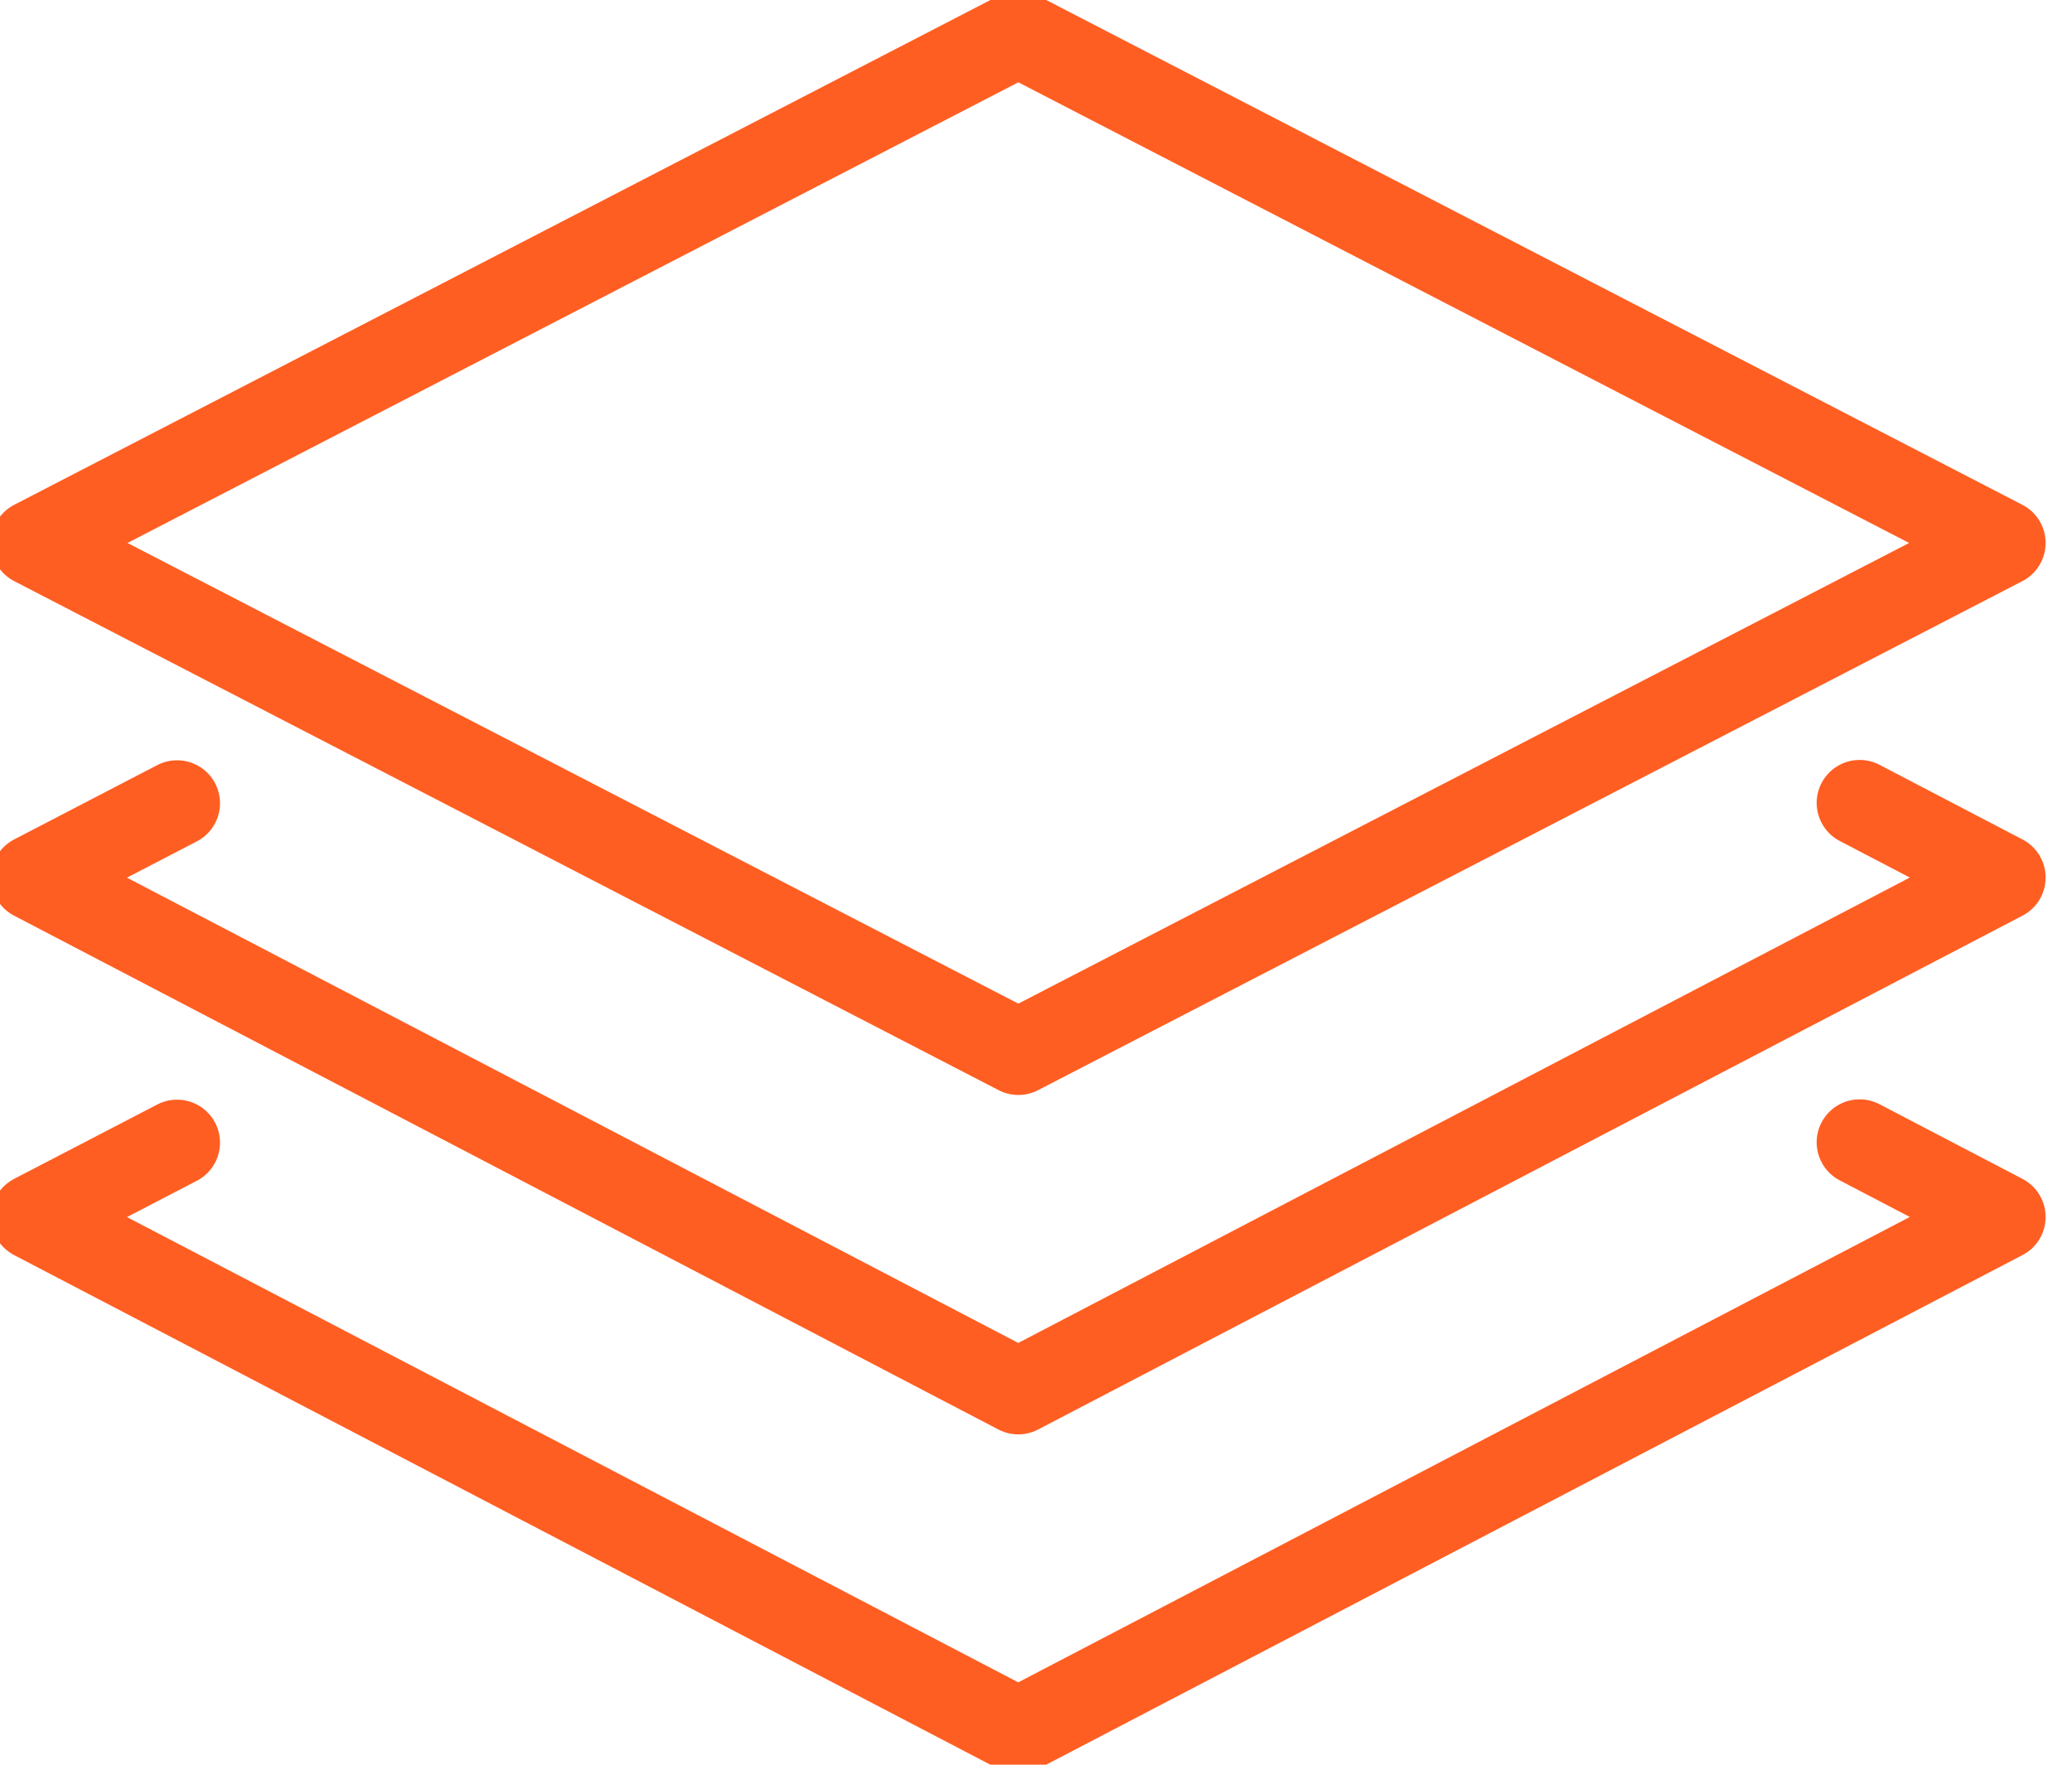 <svg id="vars" xmlns="http://www.w3.org/2000/svg" xmlns:xlink="http://www.w3.org/1999/xlink" width="24.109" height="20.537" viewBox="0 0 24.109 20.537">
  <defs>
    <clipPath id="clip-path">
      <rect id="Rectangle_189" data-name="Rectangle 189" width="24.109" height="20.537" fill="none" stroke="#ff5e22" stroke-width="1"/>
    </clipPath>
  </defs>
  <g id="Group_61" data-name="Group 61" clip-path="url(#clip-path)">
    <path id="Path_127" data-name="Path 127" d="M11.954.5.5,6.424l11.454,5.924L23.407,6.424Z" transform="translate(-0.105 -0.105)" fill="none" stroke="#ff5e22" stroke-linecap="round" stroke-linejoin="round" stroke-width="1"/>
    <path id="Path_128" data-name="Path 128" d="M2.165,11.835.5,12.7,11.953,18.68,23.407,12.7l-1.664-.869" transform="translate(-0.105 -2.487)" fill="none" stroke="#ff5e22" stroke-linecap="round" stroke-linejoin="round" stroke-width="1"/>
    <path id="Path_129" data-name="Path 129" d="M2.165,16.835.5,17.7,11.953,23.68,23.407,17.7l-1.664-.869" transform="translate(-0.105 -3.537)" fill="none" stroke="#ff5e22" stroke-linecap="round" stroke-linejoin="round" stroke-width="1"/>
  </g>
</svg>
